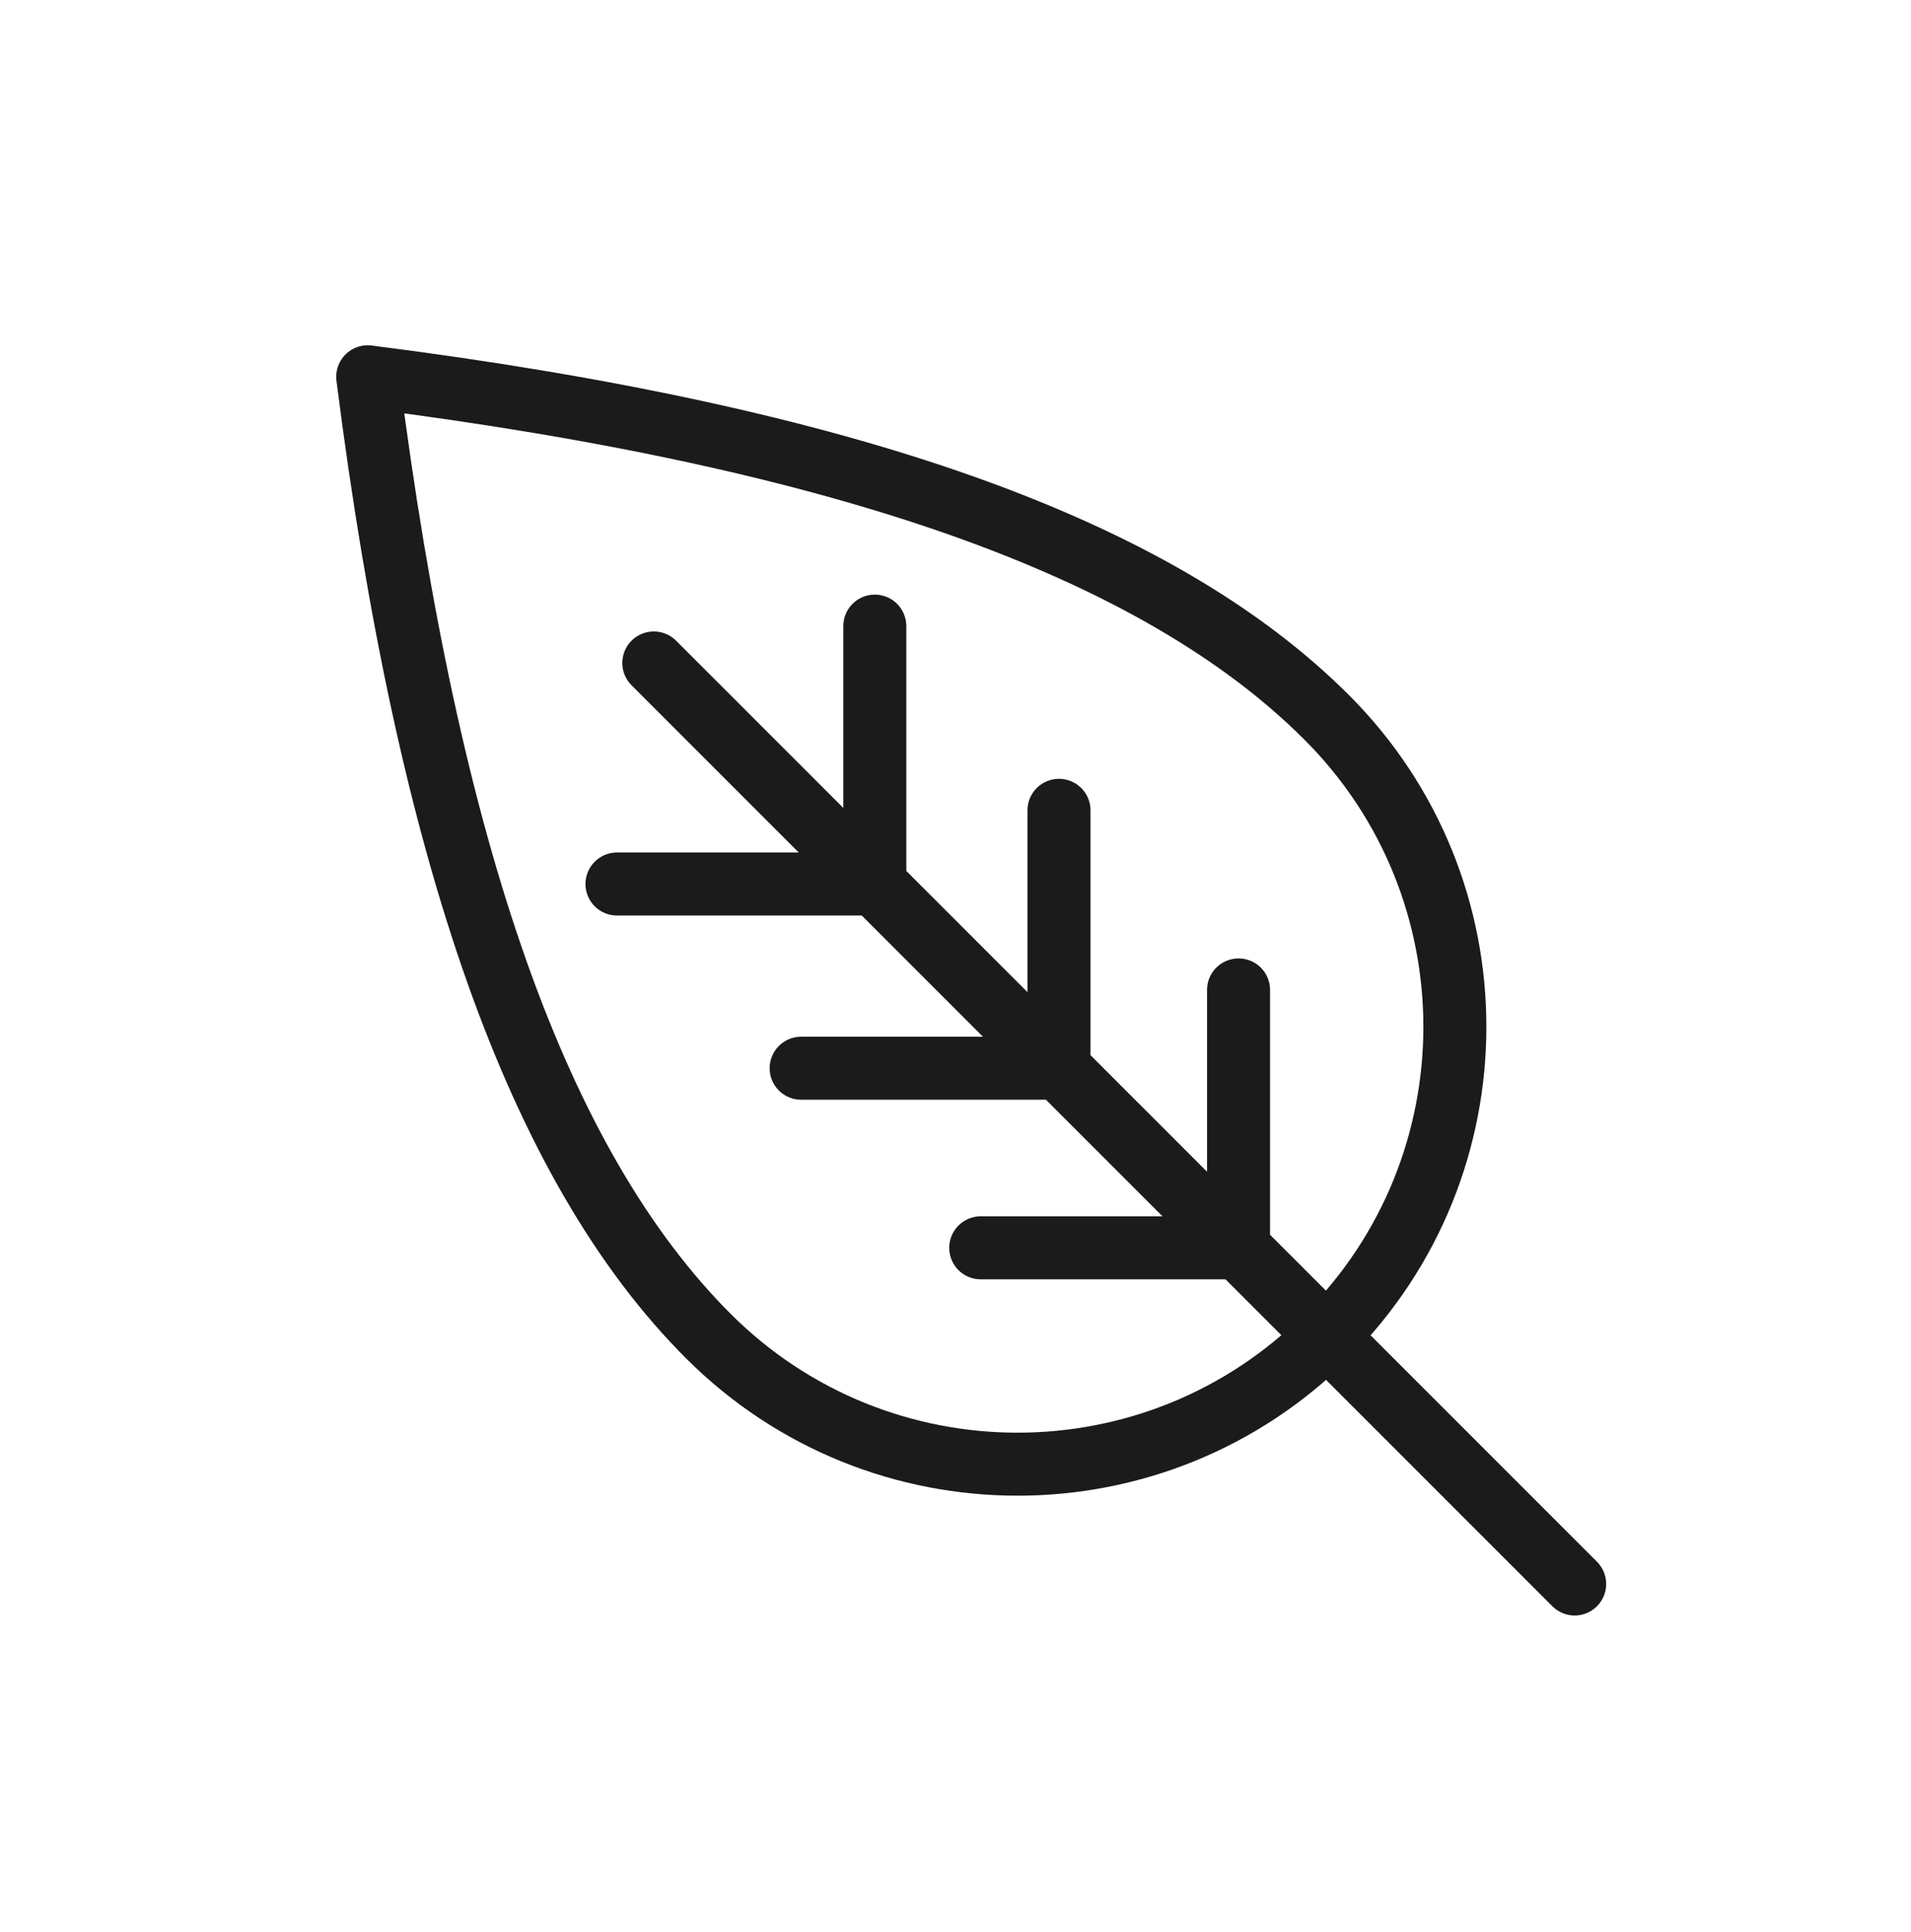 <svg width="91" height="92" viewBox="0 0 91 92" fill="none" xmlns="http://www.w3.org/2000/svg">
<path d="M31.134 31.564L41.658 42.088M74.984 75.414L58.979 59.409M29.38 42.088L41.658 42.088M41.658 42.088L41.658 29.81M41.658 42.088L50.428 50.858M50.428 38.58L50.428 50.858M50.428 50.858L38.15 50.858M50.428 50.858L58.979 59.409M58.979 47.131L58.979 59.409M58.979 59.409L46.701 59.409" stroke="#1B1B1B" stroke-width="3" stroke-linecap="round" stroke-linejoin="round"/>
<path d="M63.18 34.159C71.313 42.291 71.313 55.477 63.18 63.61C55.047 71.743 41.862 71.743 33.729 63.61C25.622 55.503 20.407 40.722 17.51 17.939C40.292 20.836 55.073 26.052 63.18 34.159Z" stroke="#1B1B1B" stroke-width="3" stroke-linejoin="round"/>
</svg>
